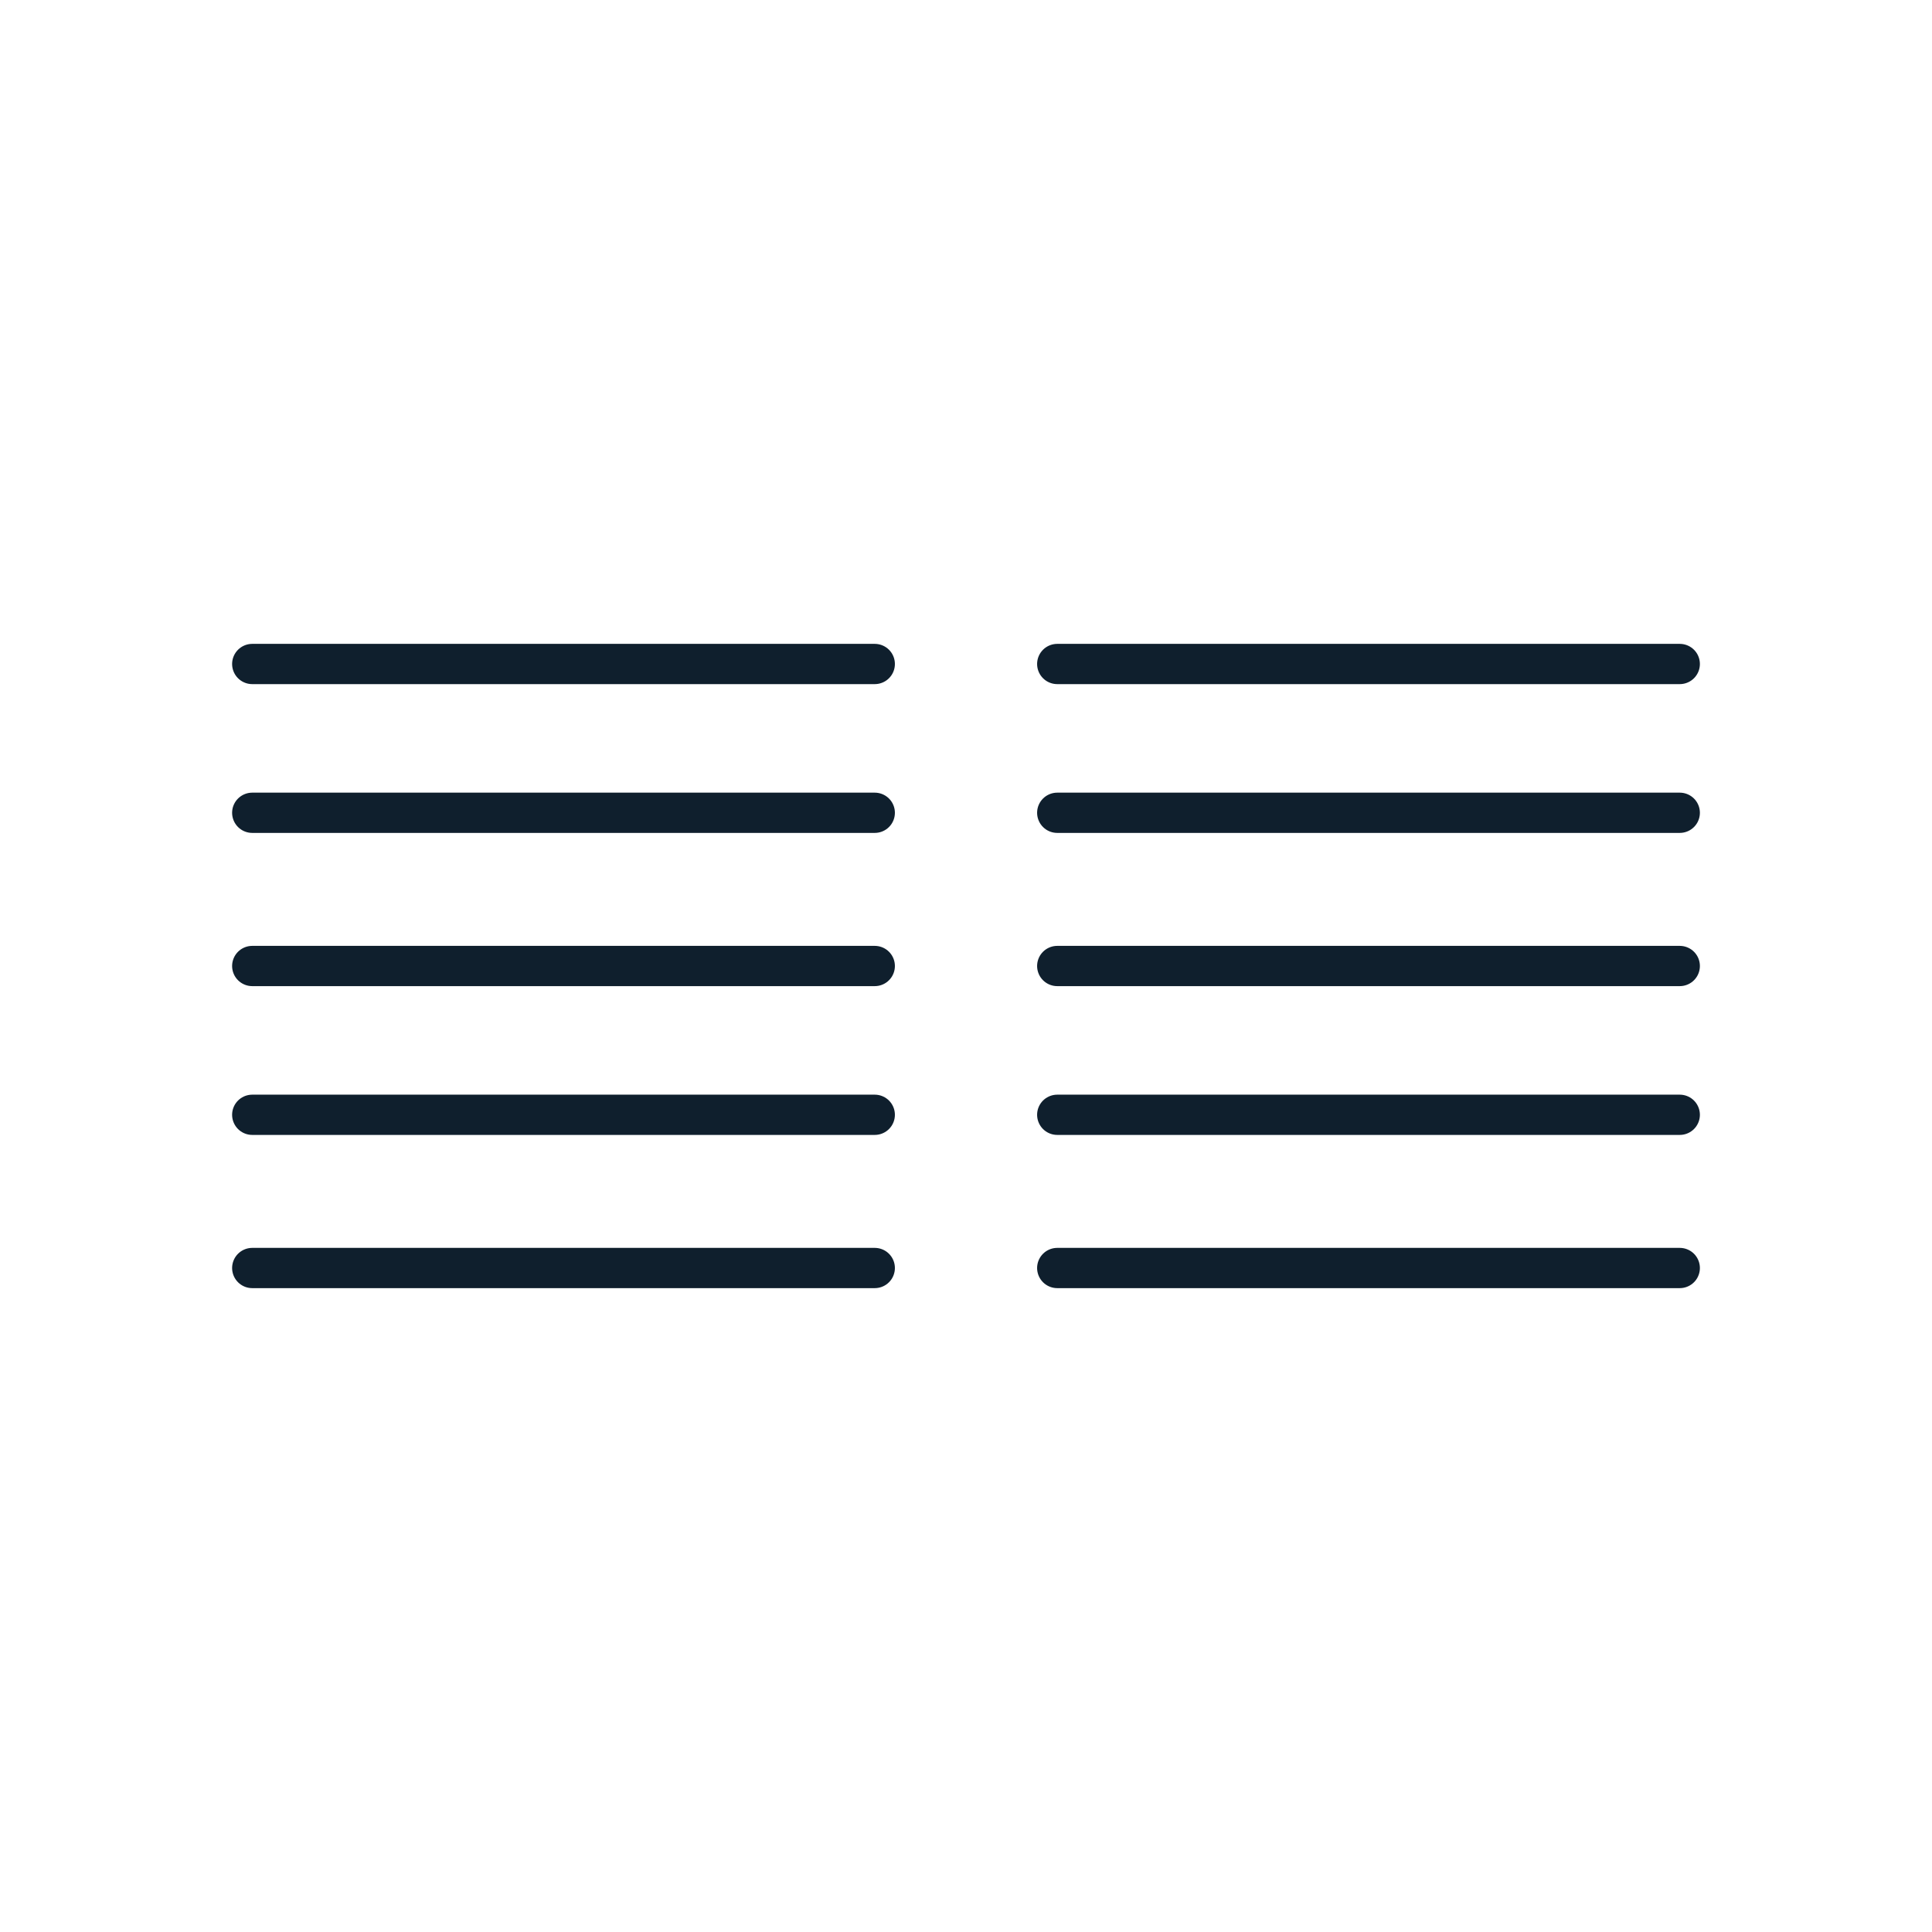 <svg id="Layer_1" data-name="Layer 1" xmlns="http://www.w3.org/2000/svg" viewBox="0 0 144 144"><line x1="65.2" y1="49.49" x2="18.8" y2="49.49" fill="none" stroke="#0f1f2d" stroke-linecap="round" stroke-miterlimit="10" stroke-width="3"/><line x1="65.2" y1="60.58" x2="18.8" y2="60.58" fill="none" stroke="#0f1f2d" stroke-linecap="round" stroke-miterlimit="10" stroke-width="3"/><line x1="65.2" y1="72" x2="18.8" y2="72" fill="none" stroke="#0f1f2d" stroke-linecap="round" stroke-miterlimit="10" stroke-width="3"/><line x1="65.2" y1="83.09" x2="18.8" y2="83.09" fill="none" stroke="#0f1f2d" stroke-linecap="round" stroke-miterlimit="10" stroke-width="3"/><line x1="65.2" y1="94.51" x2="18.8" y2="94.51" fill="none" stroke="#0f1f2d" stroke-linecap="round" stroke-miterlimit="10" stroke-width="3"/><line x1="125.2" y1="49.49" x2="78.8" y2="49.49" fill="none" stroke="#0f1f2d" stroke-linecap="round" stroke-miterlimit="10" stroke-width="3"/><line x1="125.2" y1="60.58" x2="78.8" y2="60.58" fill="none" stroke="#0f1f2d" stroke-linecap="round" stroke-miterlimit="10" stroke-width="3"/><line x1="125.2" y1="72" x2="78.8" y2="72" fill="none" stroke="#0f1f2d" stroke-linecap="round" stroke-miterlimit="10" stroke-width="3"/><line x1="125.2" y1="83.09" x2="78.8" y2="83.09" fill="none" stroke="#0f1f2d" stroke-linecap="round" stroke-miterlimit="10" stroke-width="3"/><line x1="125.2" y1="94.51" x2="78.8" y2="94.51" fill="none" stroke="#0f1f2d" stroke-linecap="round" stroke-miterlimit="10" stroke-width="3"/></svg>
